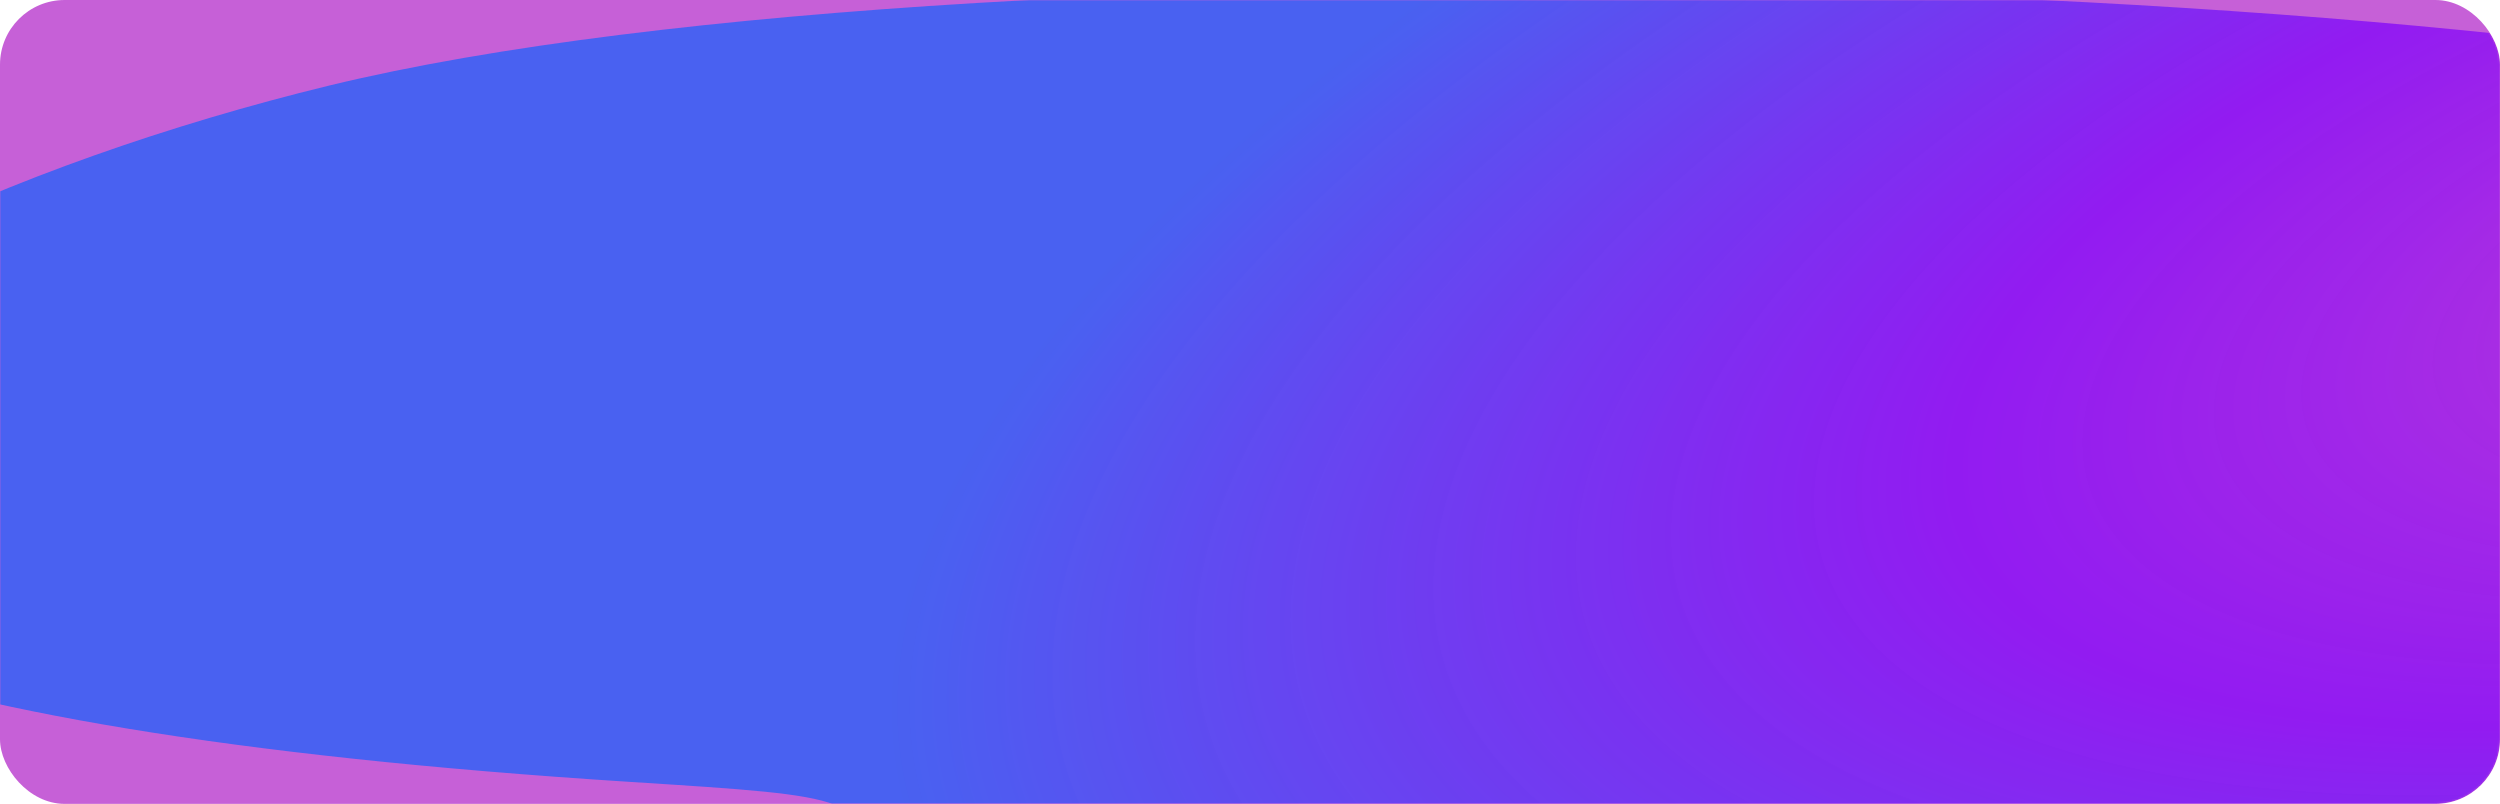 <?xml version="1.0" encoding="UTF-8"?> <svg xmlns="http://www.w3.org/2000/svg" width="1160" height="373" viewBox="0 0 1160 373" fill="none"><g clip-path="url(#clip0_3262_8285)"><g clip-path="url(#clip1_3262_8285)"><rect width="1160" height="373" rx="30" fill="#C660D7"></rect><mask id="mask0_3262_8285" style="mask-type:alpha" maskUnits="userSpaceOnUse" x="0" y="0" width="1160" height="373"><rect width="1160" height="373" rx="30" fill="#5716E2"></rect></mask><g mask="url(#mask0_3262_8285)"><g filter="url(#filter0_f_3262_8285)"><path d="M1119.11 404.191C1427.16 329.198 1605.06 138.827 1415.16 63.993C1225.27 -10.841 460.501 -35.225 152.46 39.767C-141.361 111.298 -456.109 315.059 292.839 362.832C346.271 366.241 372.986 367.945 387.155 373.329C401.324 378.713 401.656 387.539 402.32 405.19C407.514 543.255 833.543 473.713 1119.11 404.191Z" fill="url(#paint0_radial_3262_8285)" fill-opacity="0.8"></path></g></g></g></g><defs><filter id="filter0_f_3262_8285" x="-221.047" y="-55.758" width="1764.45" height="590.428" filterUnits="userSpaceOnUse" color-interpolation-filters="sRGB"><feFlood flood-opacity="0" result="BackgroundImageFix"></feFlood><feBlend mode="normal" in="SourceGraphic" in2="BackgroundImageFix" result="shape"></feBlend><feGaussianBlur stdDeviation="25" result="effect1_foregroundBlur_3262_8285"></feGaussianBlur></filter><radialGradient id="paint0_radial_3262_8285" cx="0" cy="0" r="1" gradientUnits="userSpaceOnUse" gradientTransform="translate(1374.18 113.958) rotate(164.894) scale(994.585 397.045)"><stop stop-color="#B832DA"></stop><stop offset="0.479" stop-color="#7D00FB" stop-opacity="0.89"></stop><stop offset="1" stop-color="#2962F7"></stop></radialGradient><clipPath id="clip0_3262_8285"><rect width="1160" height="373" rx="20" fill="white"></rect></clipPath><clipPath id="clip1_3262_8285"><rect width="1160" height="373" rx="30" fill="white"></rect></clipPath></defs></svg> 